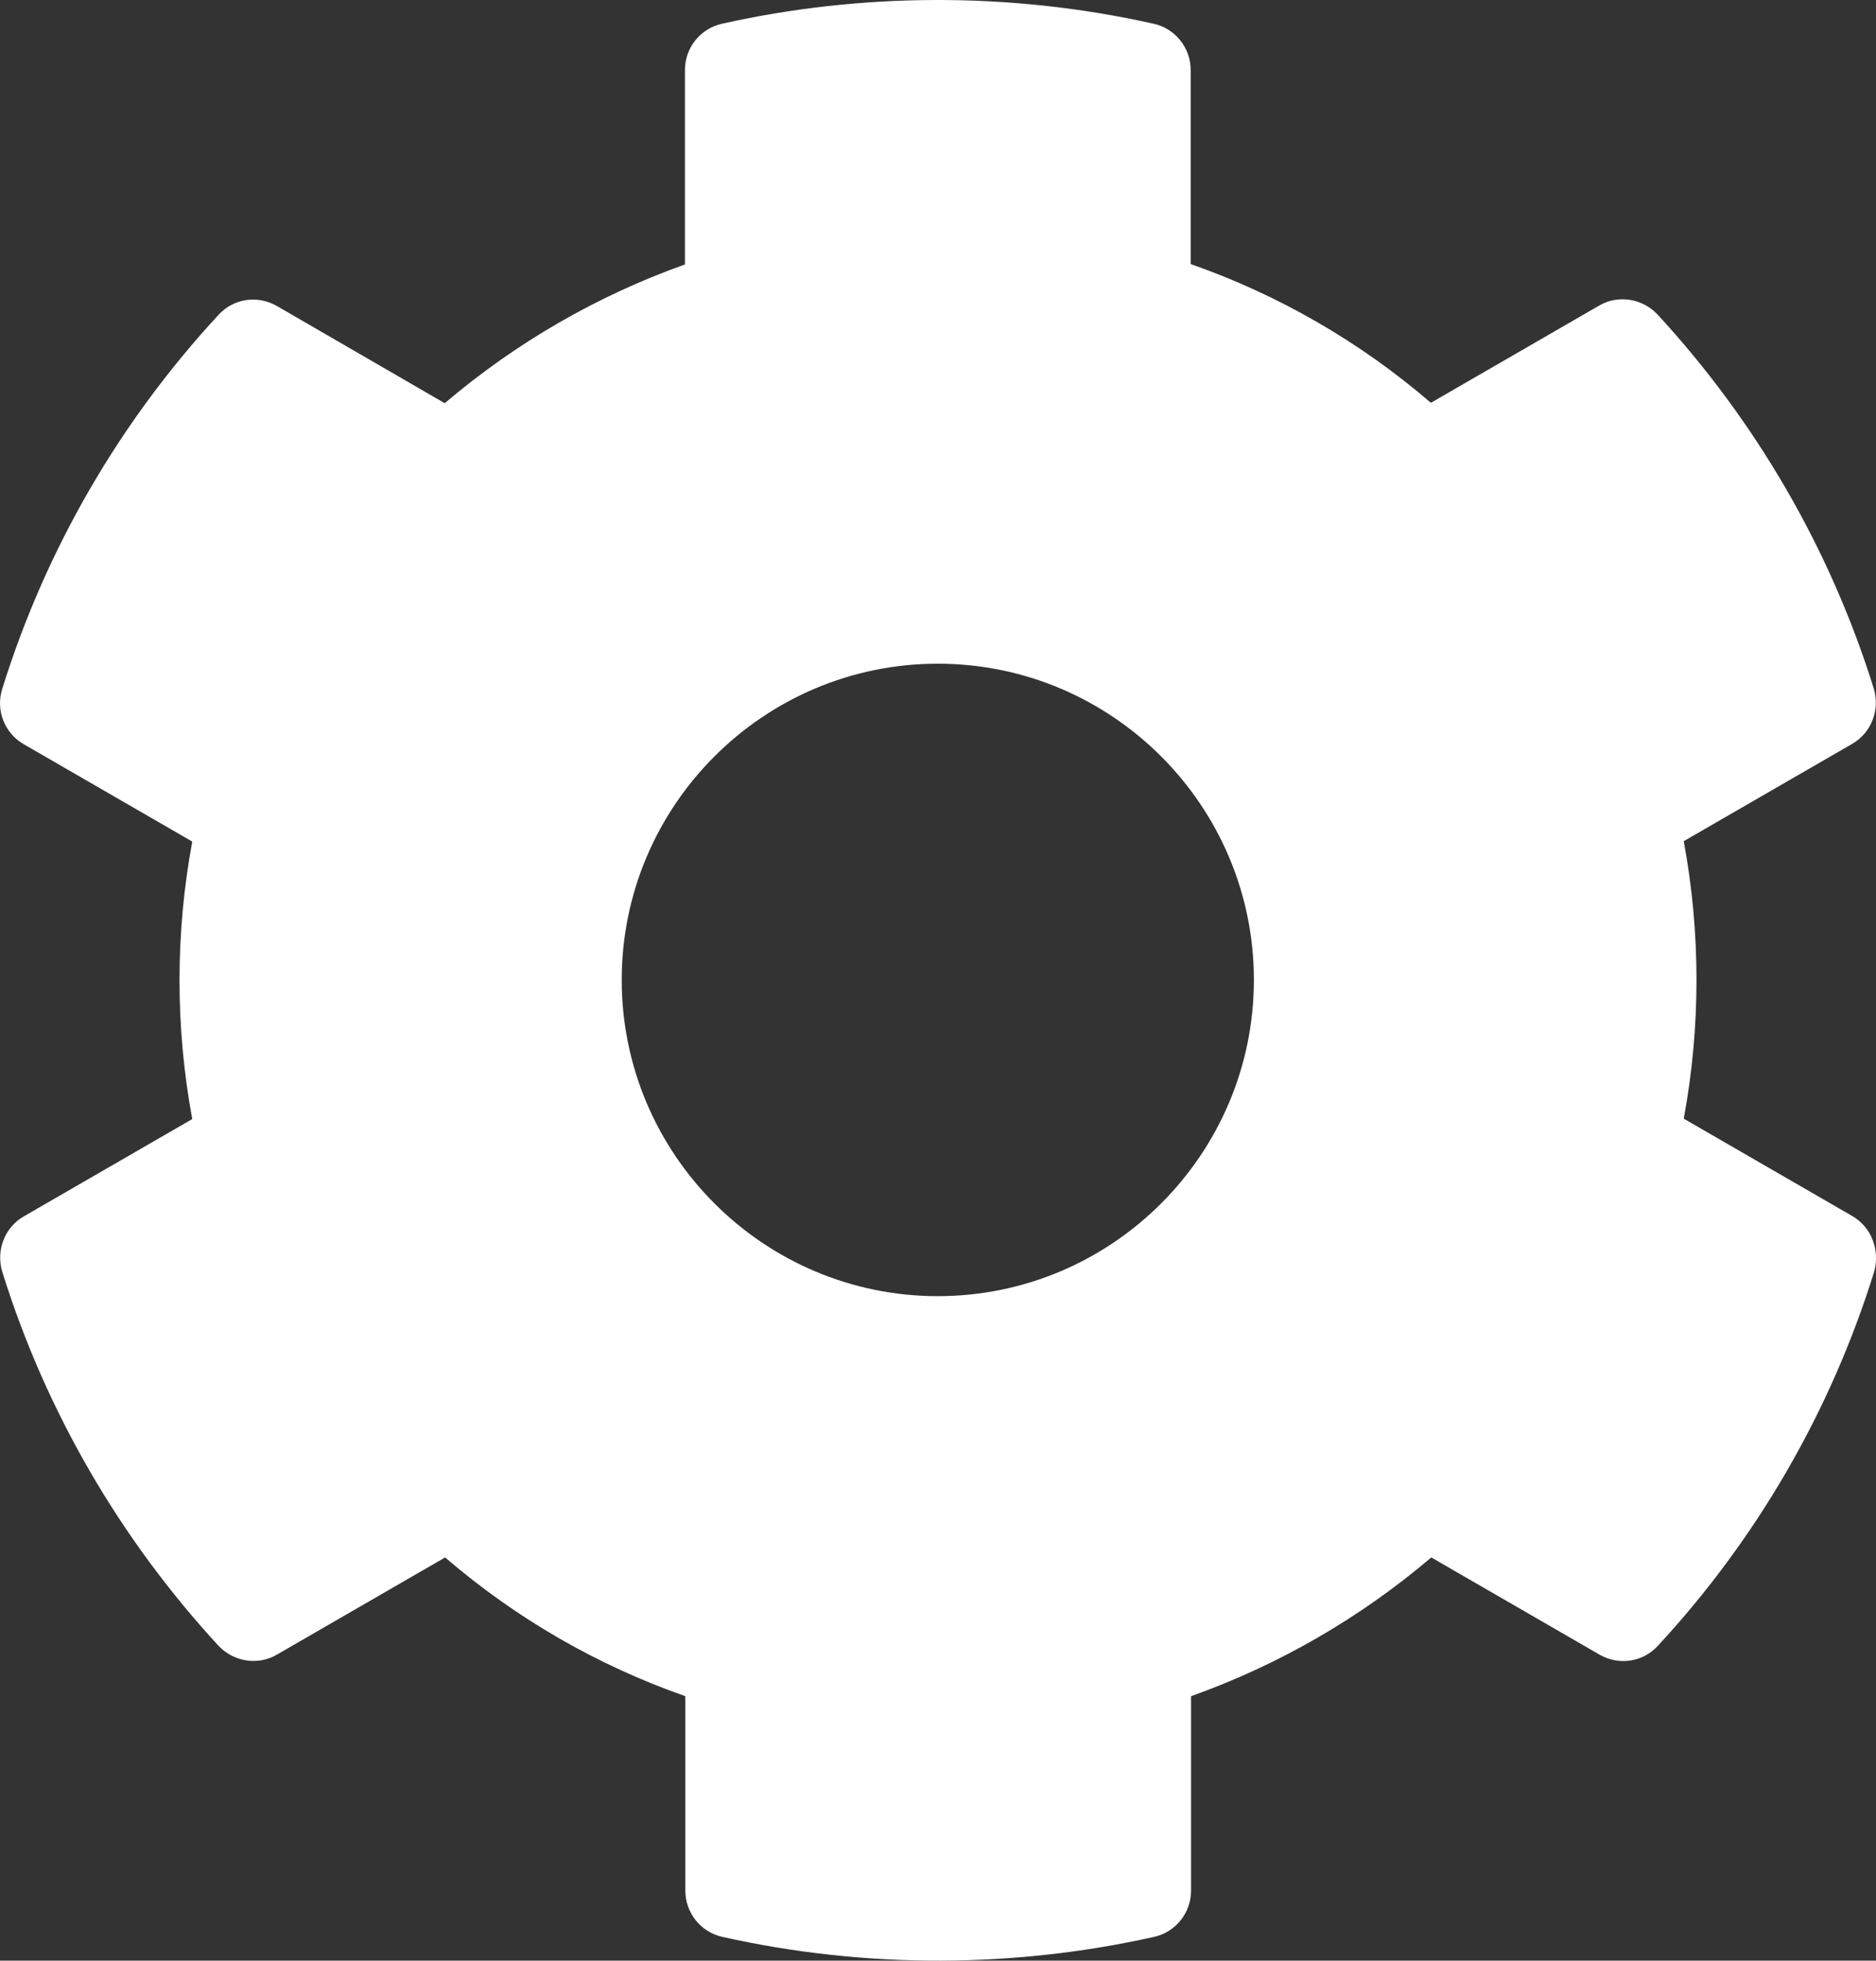 <?xml version="1.0" encoding="UTF-8"?>
<svg id="Layer_2" data-name="Layer 2" xmlns="http://www.w3.org/2000/svg" viewBox="0 0 474.82 496">
  <rect x="0" y="0" width="474.82" height="496" fill="#333333" stroke="none"/>
  <defs>
    <style>
      .cls-1 {
        fill: #fff;
      }
    </style>
  </defs>
  <g id="Layer_1-2" data-name="Layer 1">
    <path class="cls-1" d="M468.76,307.6l-42.6-24.6c4.3-23.2,4.3-47,0-70.2l42.6-24.6c4.9-2.8,7.1-8.6,5.5-14-11.1-35.6-30-67.8-54.7-94.6-3.8-4.1-10-5.1-14.8-2.3l-42.6,24.6c-17.9-15.4-38.5-27.3-60.8-35.1V17.7c0-5.6-3.9-10.5-9.4-11.7-36.7-8.2-74.3-7.8-109.2,0-5.5,1.2-9.4,6.1-9.4,11.7v49.2c-22.2,7.9-42.8,19.8-60.8,35.1l-42.5-24.6c-4.9-2.8-11-1.9-14.8,2.3C30.56,106.4,11.66,138.6.56,174.3c-1.7,5.4.6,11.2,5.5,14l42.6,24.6c-4.3,23.2-4.3,47,0,70.2l-42.6,24.6c-4.9,2.8-7.1,8.6-5.5,14,11.1,35.6,30,67.8,54.7,94.6,3.8,4.1,10,5.1,14.8,2.3l42.6-24.6c17.9,15.4,38.5,27.3,60.8,35.1v49.2c0,5.6,3.9,10.5,9.4,11.7,36.7,8.2,74.3,7.8,109.2,0,5.5-1.2,9.4-6.1,9.4-11.7v-49.2c22.2-7.9,42.8-19.8,60.8-35.1l42.6,24.6c4.9,2.8,11,1.9,14.8-2.3,24.7-26.7,43.6-58.9,54.7-94.6,1.5-5.5-.7-11.3-5.6-14.1ZM237.36,327.9c-44.1,0-80-35.9-80-80s35.9-80,80-80,80,35.9,80,80-35.9,80-80,80Z"/>
  </g>
</svg>